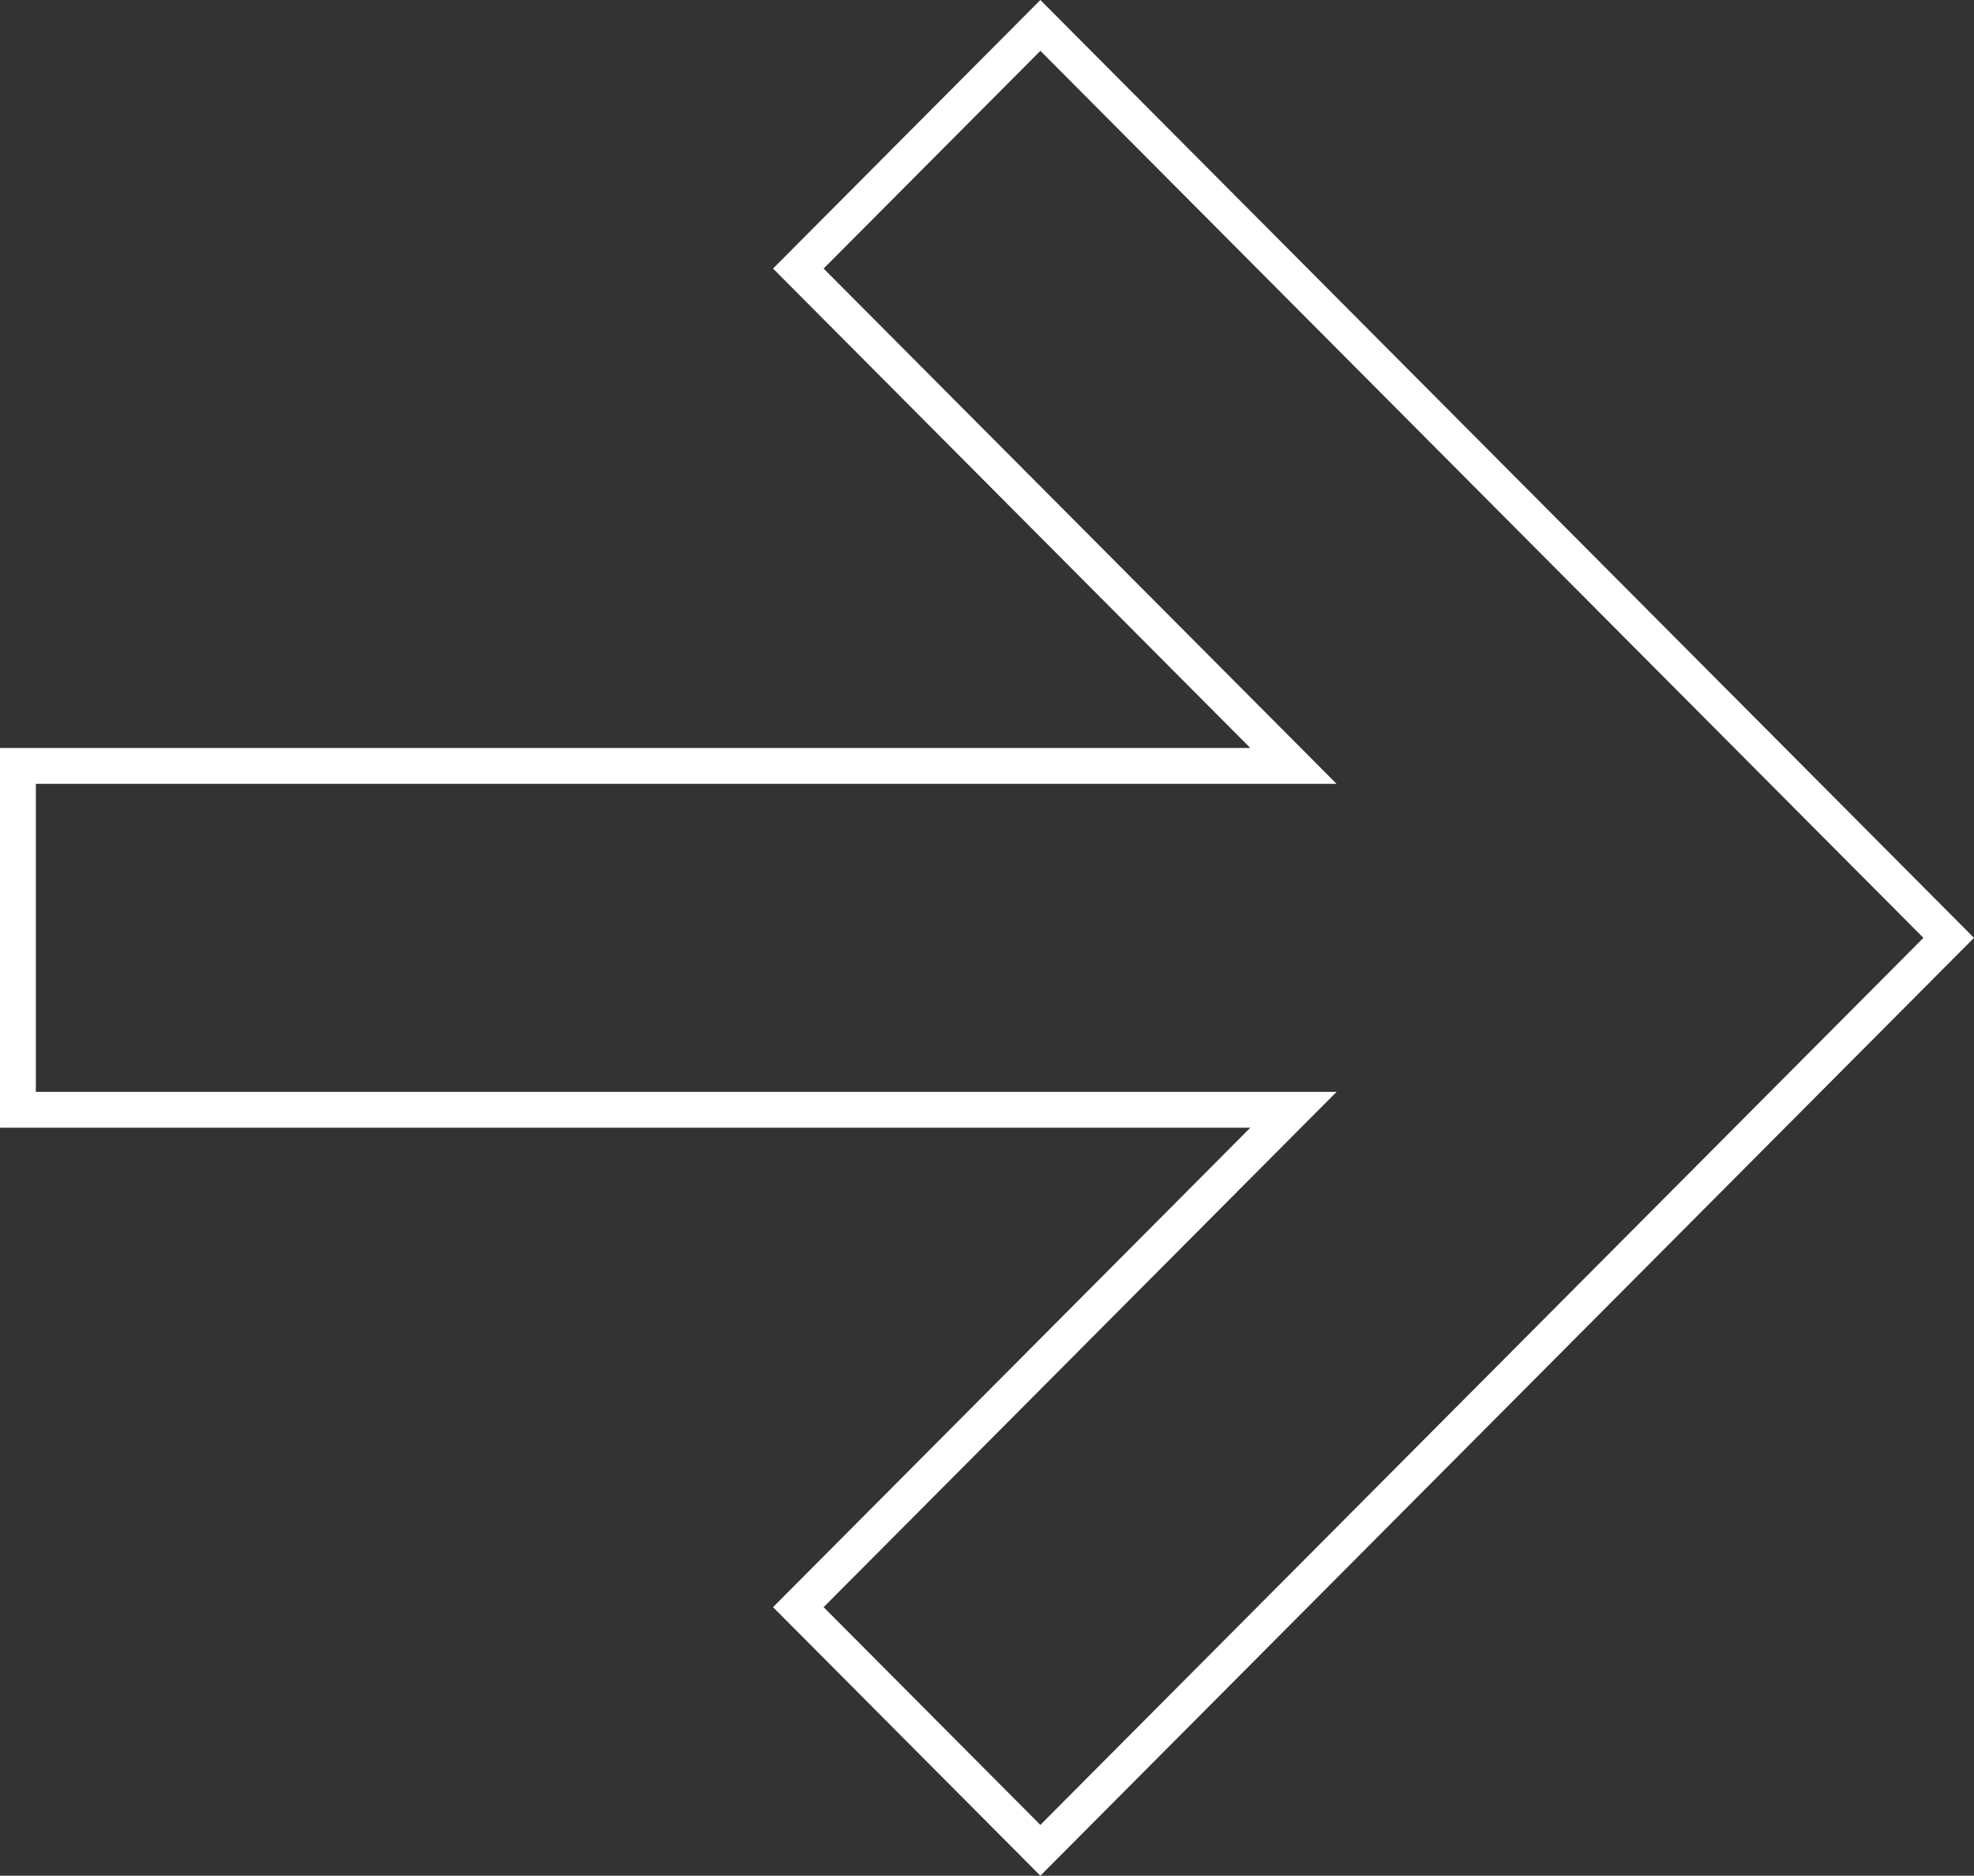 <?xml version="1.0" encoding="UTF-8"?> <!-- Creator: CorelDRAW 2020 (64-Bit) --> <svg xmlns="http://www.w3.org/2000/svg" xmlns:xlink="http://www.w3.org/1999/xlink" xmlns:xodm="http://www.corel.com/coreldraw/odm/2003" xml:space="preserve" width="116.539mm" height="110.742mm" style="shape-rendering:geometricPrecision; text-rendering:geometricPrecision; image-rendering:optimizeQuality; fill-rule:evenodd; clip-rule:evenodd" viewBox="0 0 4367.7 4150.42"><rect x="0" y="0" width="4367.7" height="4150.42" fill="#333333" stroke="none"/> <defs> <style type="text/css"> <![CDATA[ .str0 {stroke:white;stroke-width:79.33;stroke-miterlimit:22.926} .fil0 {fill:none} ]]> </style> </defs> <g id="Слой_x0020_1">  <polygon class="fil0 str0" points="2861.92,2455.64 39.67,2455.64 39.67,1694.77 2861.92,1694.77 1766.38,594.23 2301.93,56.23 4311.73,2075.21 2301.93,4094.19 1766.38,3556.19 "></polygon> </g> </svg> 